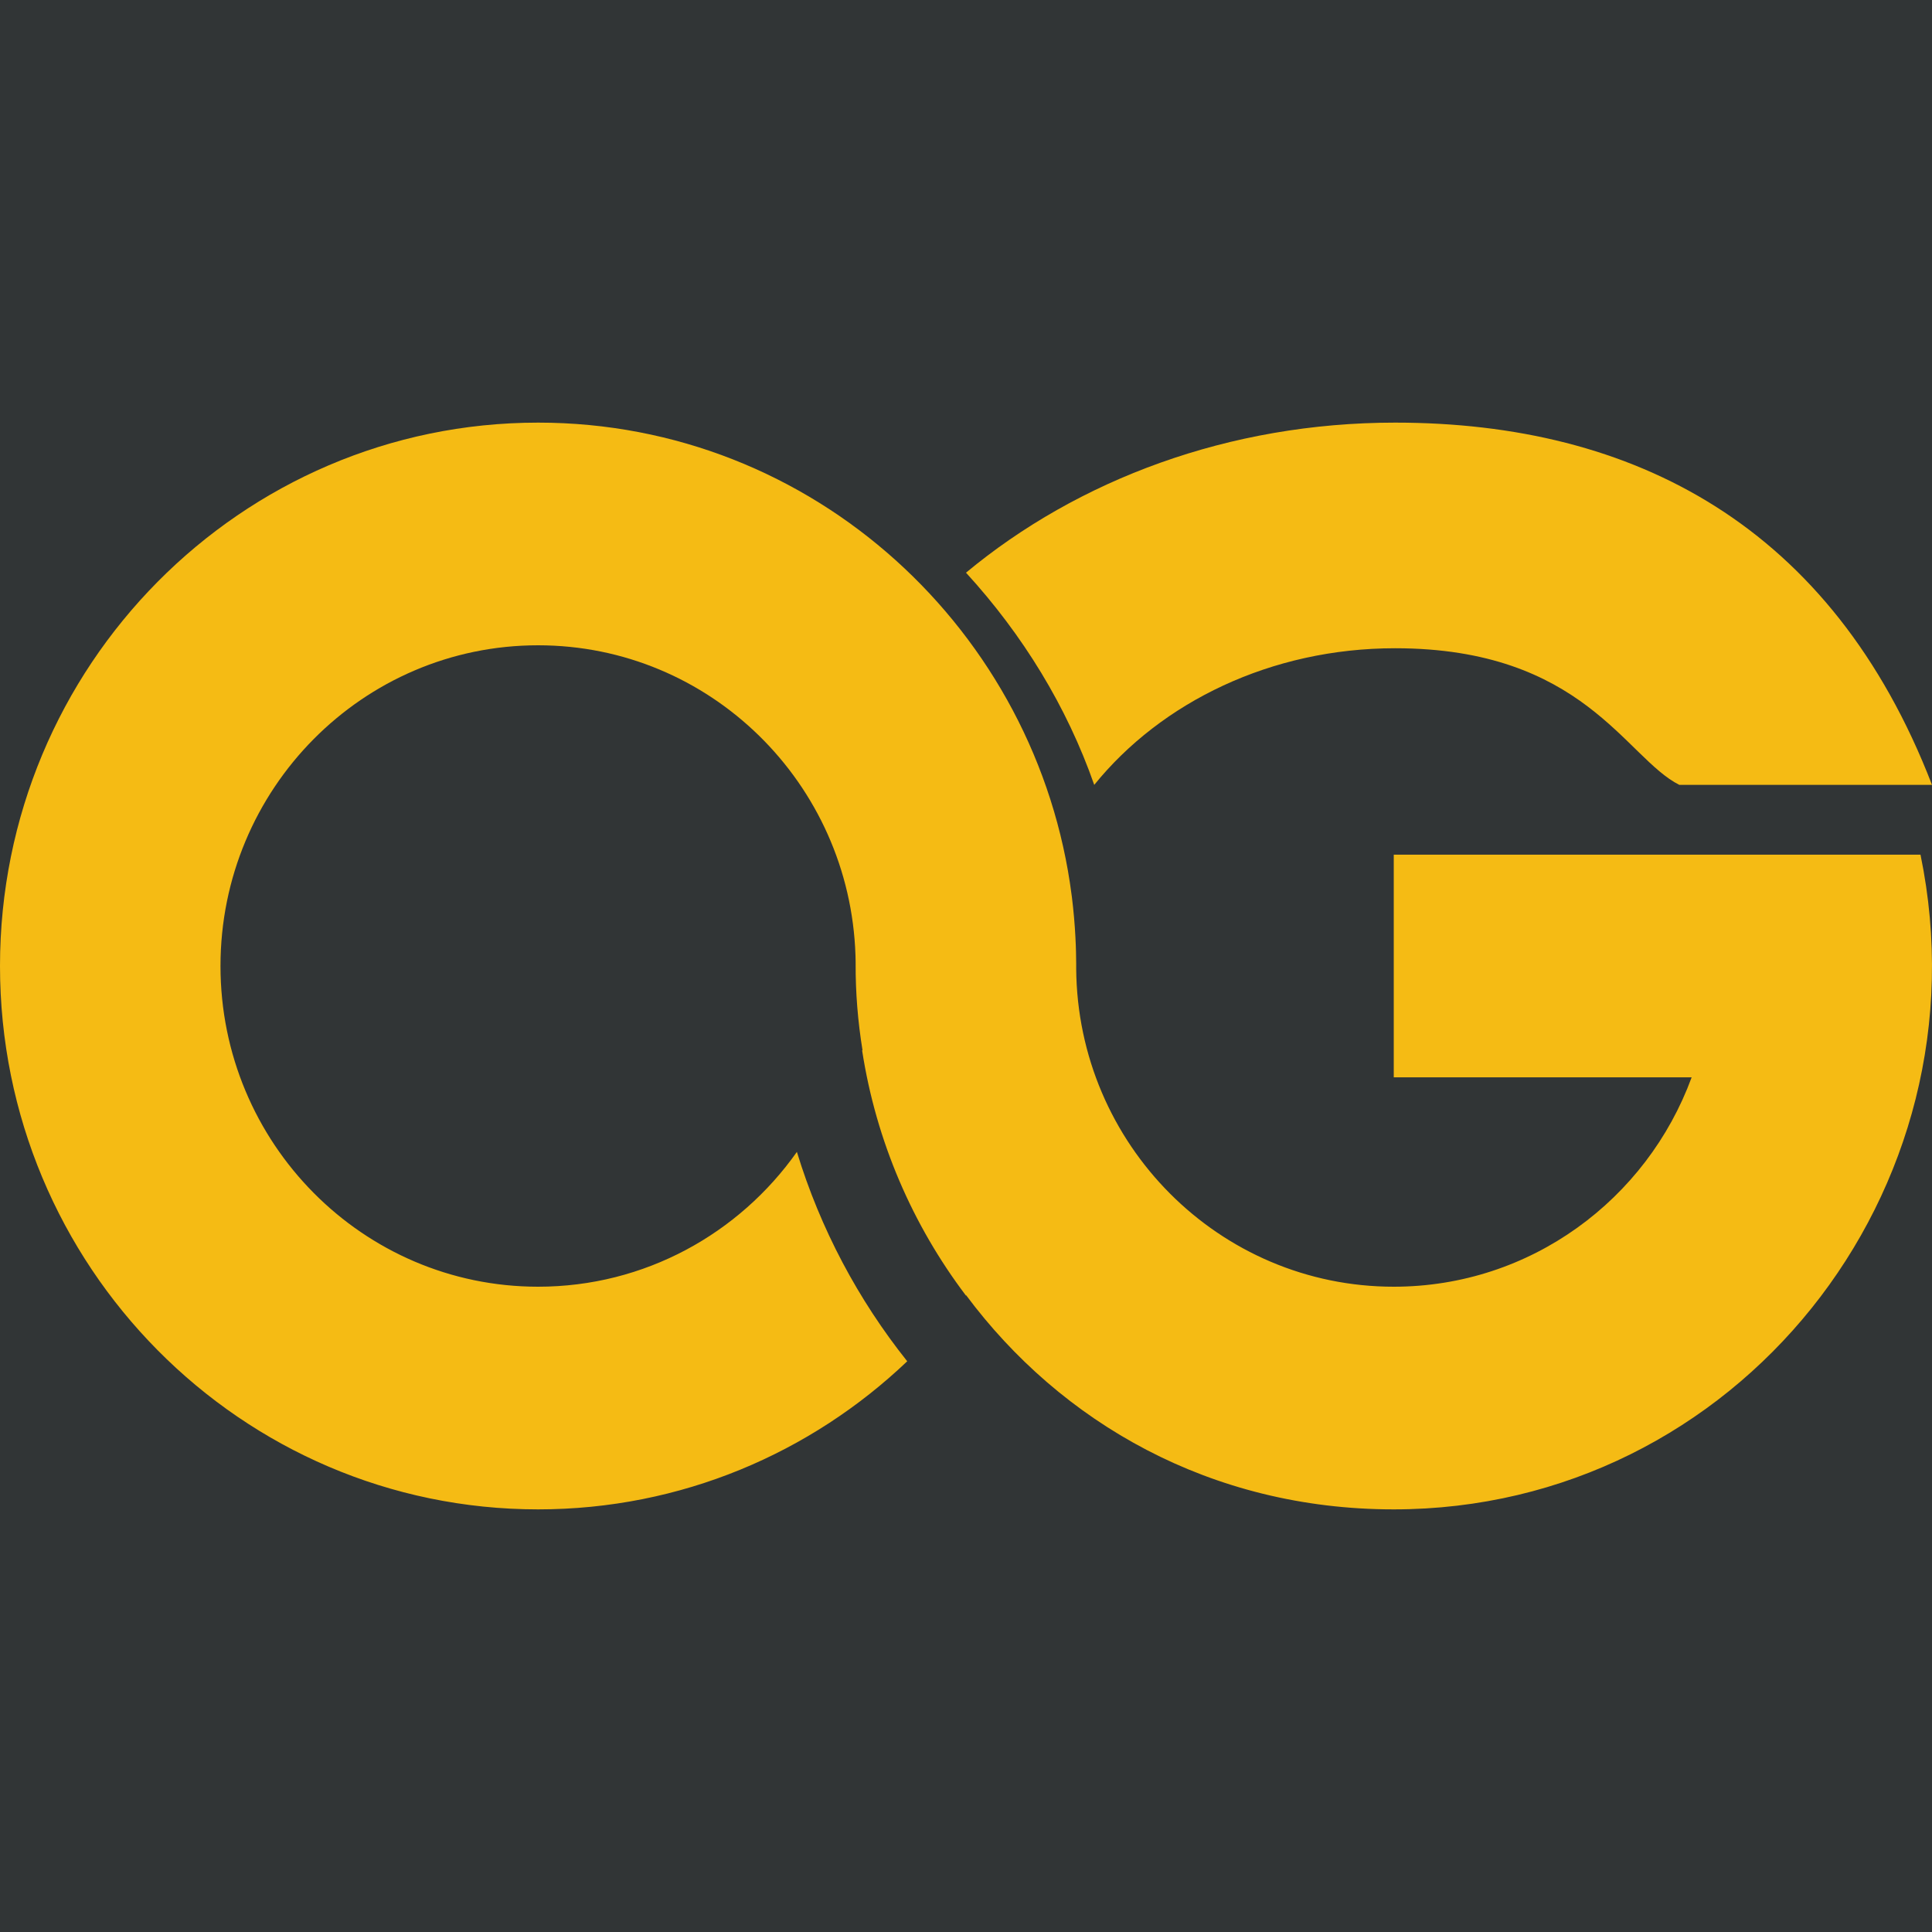 <?xml version="1.0" encoding="UTF-8"?>
<svg width="64px" height="64px" viewBox="0 0 64 64" version="1.1" xmlns="http://www.w3.org/2000/svg" xmlns:xlink="http://www.w3.org/1999/xlink">
    <!-- Generator: Sketch 53.2 (72643) - https://sketchapp.com -->
    <title>64х64</title>
    <desc>Created with Sketch.</desc>
    <g id="64х64" stroke="none" stroke-width="1" fill="none" fill-rule="evenodd">
        <rect fill="#313536" x="0" y="0" width="64" height="64"></rect>
        <path d="M0,32 C0,41.939 7.982,50 17.825,50 C22.558,50 26.861,48.135 30.053,45.094 C28.431,43.06 27.178,40.713 26.398,38.158 C24.49,40.861 21.361,42.624 17.825,42.624 C12.016,42.624 7.304,37.866 7.304,32 C7.304,26.134 12.016,21.376 17.825,21.376 C23.518,21.376 28.154,25.945 28.339,31.649 L28.344,31.862 L28.344,31.871 L28.344,31.887 L28.344,31.912 C28.339,32.881 28.418,33.844 28.572,34.792 L28.558,34.792 C29.024,37.814 30.236,40.588 31.997,42.916 L32.004,42.906 C35.139,47.116 40.101,50 46.17,50 C57.512,50 65.919,39.458 63.619,28.312 L46.17,28.312 L46.17,35.688 L56.038,35.688 C54.553,39.737 50.695,42.624 46.17,42.624 C40.39,42.624 35.697,37.914 35.65,32.089 L35.65,32.066 L35.65,31.912 L35.644,31.535 C35.641,31.379 35.634,31.228 35.626,31.078 L35.626,31.068 C35.603,30.613 35.563,30.163 35.508,29.717 L35.5,29.659 C34.38,20.927 26.956,14 17.825,14 C7.982,14 0,22.061 0,32 Z" id="Fill-4" fill="#F5BB14" fill-rule="nonzero"></path>
        <path d="M64,26 L55.63,26 C53.845,25.104 52.452,21.474 46.214,21.474 C42.103,21.474 38.466,23.261 36.248,26 C35.342,23.41 33.886,21.032 32,18.971 C35.711,15.889 40.712,14 46.214,14 C54.14,14 60.69,17.422 64,26 Z" id="Fill-5" fill="#F5BB14" fill-rule="nonzero"></path>
    </g>
</svg>